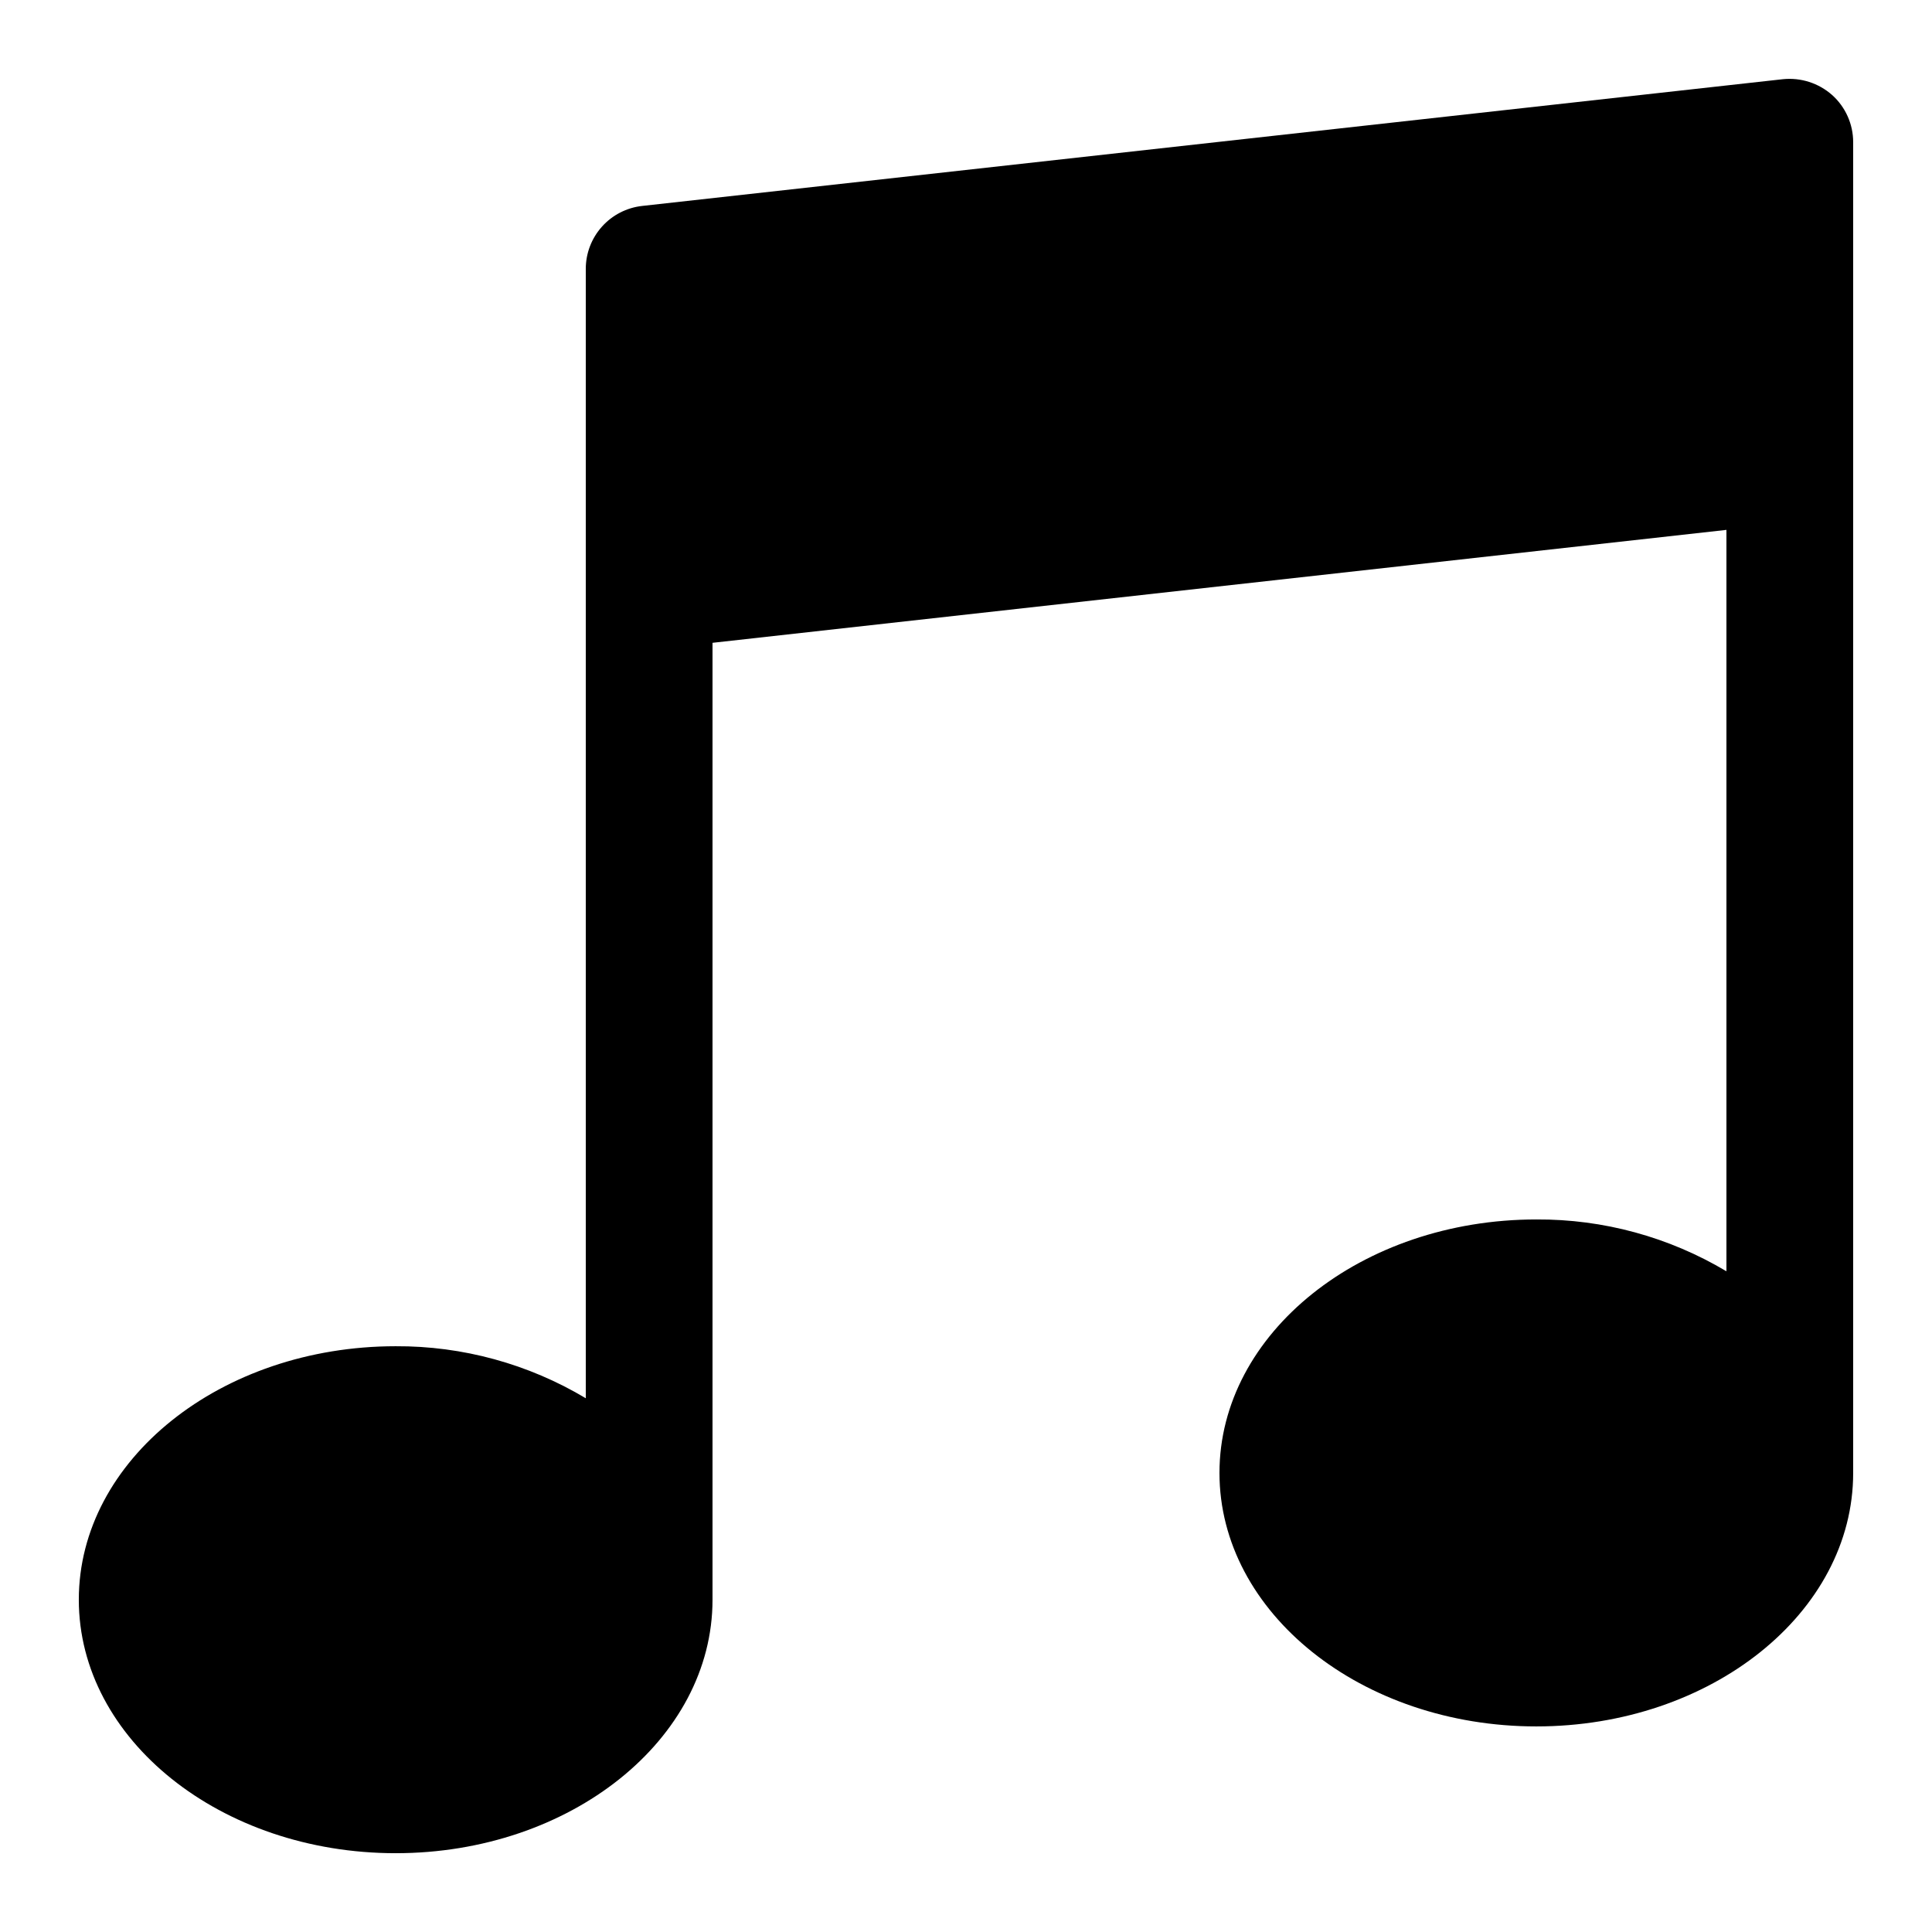 <?xml version="1.0" encoding="UTF-8"?>
<!-- Uploaded to: SVG Repo, www.svgrepo.com, Generator: SVG Repo Mixer Tools -->
<svg fill="#000000" width="800px" height="800px" version="1.1" viewBox="144 144 512 512" xmlns="http://www.w3.org/2000/svg">
 <path d="m629.52 169.17c-3.57-3.156-8.305-4.672-13.047-4.18l-302.29 33.586c-4.109 0.457-7.906 2.41-10.664 5.492-2.758 3.078-4.285 7.066-4.281 11.203v299.28c-15.223-9.105-32.645-13.875-50.383-13.785-46.301 0-83.969 30.129-83.969 67.176s37.668 67.176 83.969 67.176 83.969-30.109 83.969-67.176v-253.59l268.7-29.926v196.48c-15.227-9.09-32.648-13.84-50.383-13.738-46.301 0-83.969 30.129-83.969 67.176s37.668 67.176 83.969 67.176 83.969-30.109 83.969-67.176v-352.67c0-4.773-2.035-9.324-5.594-12.512z"/>
</svg>